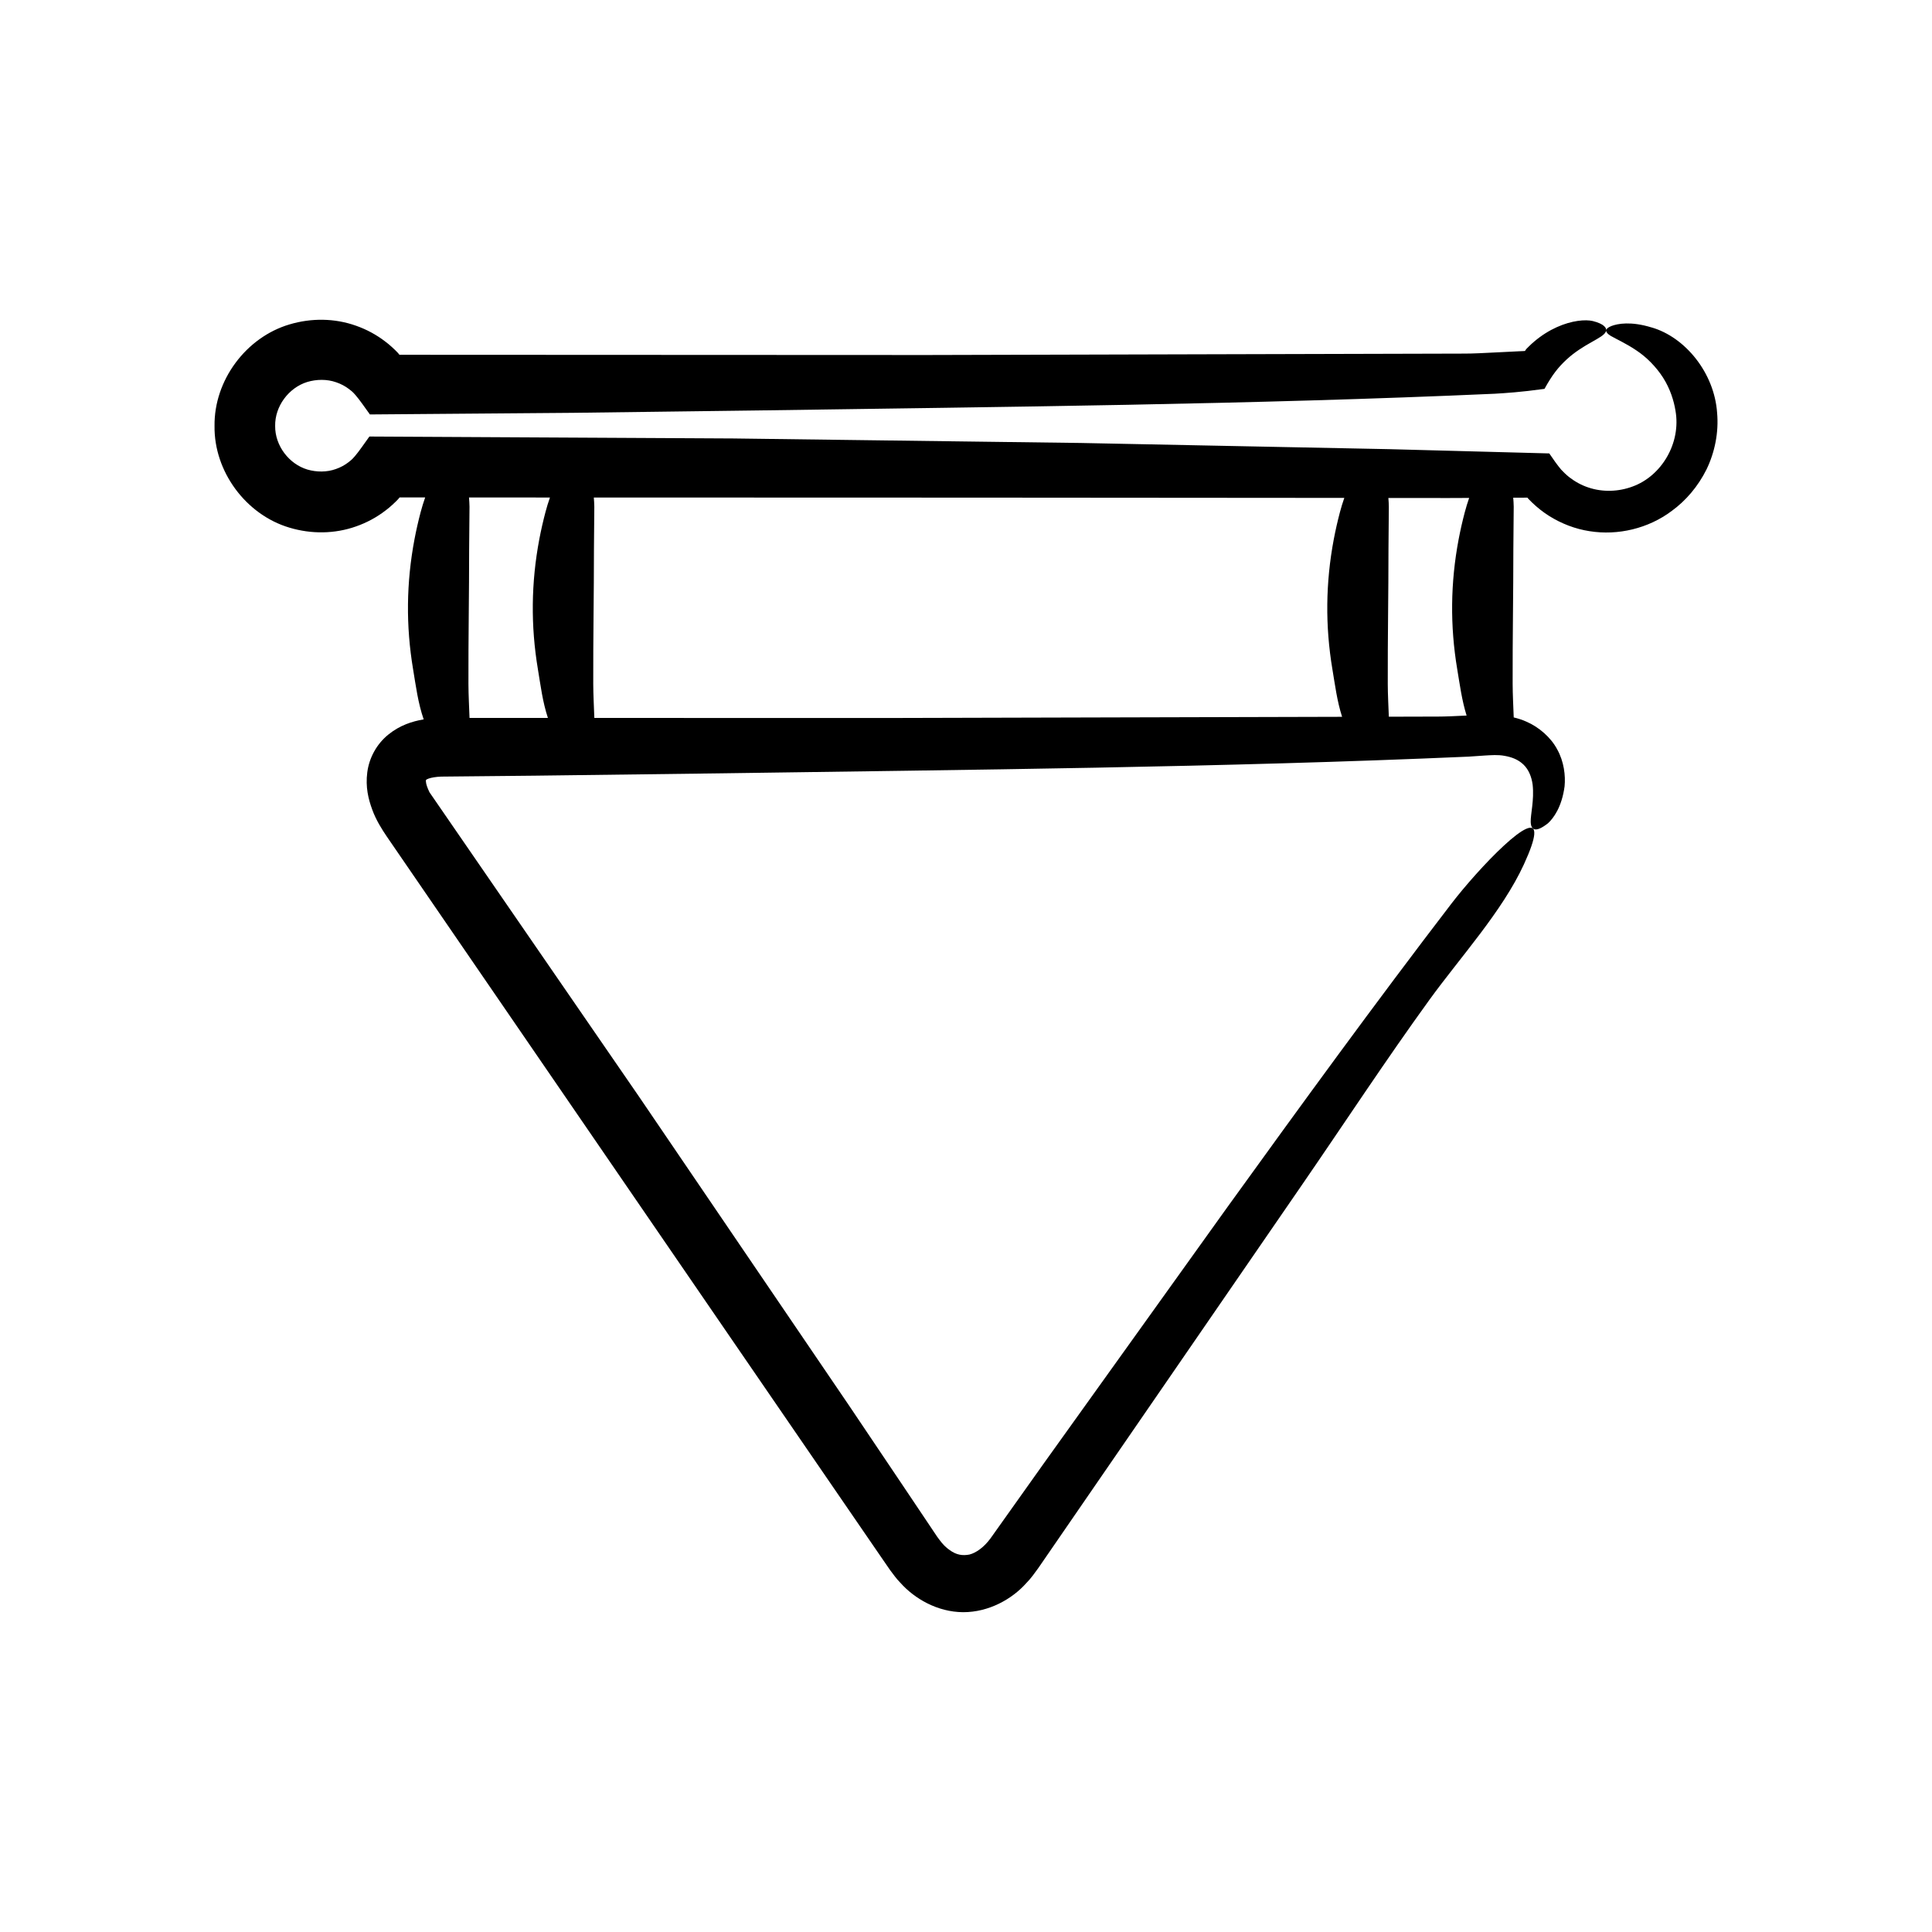 <?xml version="1.0" encoding="UTF-8"?>
<!-- Uploaded to: SVG Repo, www.svgrepo.com, Generator: SVG Repo Mixer Tools -->
<svg fill="#000000" width="800px" height="800px" version="1.1" viewBox="144 144 512 512" xmlns="http://www.w3.org/2000/svg">
 <path d="m581.69 230.78c-5.481-1.688-9.012-1.012-10.656-0.379-2 0.797-1.645 1.699-0.172 2.613 1.48 0.859 4.106 2.023 6.766 3.828 2.691 1.766 5.277 4.383 7.117 7.262 1.848 2.898 2.84 6.066 3.266 8.68 1.547 8.652-3.699 17.371-11.359 20.148-3.762 1.41-7.981 1.52-11.691 0.266-1.859-0.605-3.586-1.566-5.109-2.75-0.758-0.602-1.457-1.273-2.113-1.977-1.008-1.18-2.137-2.789-3.164-4.309-14.086-0.375-28.254-0.754-42.426-1.129l-81.789-1.641-92.027-1.195-96.441-0.512c-1.277 1.742-2.703 3.898-3.871 5.238-0.852 0.988-1.031 1.051-1.637 1.551-1.016 0.789-2.156 1.398-3.356 1.816-2.383 0.871-5.125 0.852-7.551 0.148-4.922-1.473-8.609-6.359-8.559-11.543-0.098-5.18 3.551-10.137 8.516-11.672 2.449-0.73 5.227-0.777 7.656 0.086 1.227 0.414 2.391 1.023 3.434 1.82 0.617 0.5 0.816 0.578 1.672 1.555 1.16 1.32 2.57 3.434 3.832 5.148l53.848-0.43 49.59-0.637c64.699-0.957 130.27-1.547 194.68-4.422 2.703-0.164 6.769-0.402 13.16-1.289 2.07-3.758 3.648-5.727 5.848-7.773 2.137-1.98 4.551-3.453 6.535-4.562 1.98-1.129 3.527-1.934 3.891-2.875 0.352-0.883-0.465-2.016-3.481-2.766-1.926-0.453-5.543-0.18-9.551 1.633-1.996 0.898-4.059 2.176-5.977 3.812-0.484 0.406-0.957 0.832-1.41 1.293l-0.625 0.625-0.133 0.16c-0.184 0.227-0.082 0.148-0.133 0.258-0.031 0.043-0.082 0.066-0.141 0.109-0.062 0.02 0.008 0.039-0.168 0.062l-1.473 0.066c-1.953 0.098-3.859 0.191-5.641 0.281-3.562 0.184-6.637 0.336-8.633 0.332l-142.64 0.375-139.73-0.062c-0.152-0.211-0.152-0.23-0.531-0.645-0.66-0.691-2.023-1.984-3.129-2.797-2.356-1.828-5.012-3.269-7.836-4.258-5.66-2.019-11.863-2.066-17.602-0.355-11.562 3.402-20.055 14.848-19.895 26.918-0.172 12.066 8.309 23.535 19.883 26.957 5.742 1.719 11.957 1.68 17.633-0.34 2.832-0.988 5.496-2.43 7.856-4.258 1.109-0.816 2.477-2.113 3.137-2.801 0.379-0.406 0.371-0.418 0.52-0.617l6.789 0.004c-0.453 1.285-0.844 2.57-1.188 3.859-0.637 2.406-1.184 4.816-1.641 7.227-2.172 11.473-2.297 22.961-0.371 34.438 0.738 4.414 1.289 8.871 2.809 13.293-0.035 0.004-0.062 0.004-0.098 0.008-2.934 0.523-6.195 1.512-9.309 4.047-3.027 2.461-5.031 6.086-5.539 9.953-0.512 3.918 0.285 7.117 1.312 9.902 0.996 2.766 2.582 5.254 3.891 7.18l3.652 5.324 29.223 42.602 58.441 85.203 29.23 42.594 7.309 10.648 3.656 5.324 1.859 2.695c0.859 1.117 1.637 2.262 2.676 3.301 3.773 4.246 9.844 7.777 16.645 7.82 6.789 0.016 12.945-3.441 16.73-7.688 1.242-1.234 2.312-2.797 3.18-3.973l2.254-3.277 4.508-6.551 9.016-13.105 18.035-26.207 36.066-52.414c11.203-16.281 22.227-33.098 33.801-49.078 8.16-11.266 19.309-23.441 25.023-35.871 1.773-3.856 2.613-6.402 2.746-7.918 0.641-7.211-14.695 8.848-22.02 18.402-20.18 26.332-39.801 53.309-59.309 80.352l-48.453 67.633-14.305 20.125c-1.727 2.352-3.793 3.836-5.594 4.297-1.785 0.336-3.438 0.148-5.281-1.223-0.914-0.621-1.816-1.527-2.633-2.644l-0.625-0.844-0.863-1.285-1.723-2.574-6.902-10.289-13.82-20.551-55.738-81.977-55.492-80.605c-0.555-1.121-0.922-2.195-0.949-2.773-0.016-0.449-0.043-0.312 0.008-0.461 0.133-0.102-0.164-0.066 0.703-0.418 0.762-0.27 1.961-0.469 3.324-0.52l24.746-0.246 49.547-0.625c65.801-0.957 132.49-1.547 198-4.422 1.109-0.078 2.617-0.18 4.379-0.301 1.566-0.082 3.383-0.246 5.168 0.098 1.797 0.32 3.527 0.93 4.945 2.277 1.418 1.336 2.191 3.312 2.461 5.336 0.461 4.113-0.582 7.883-0.508 9.938 0.078 2.09 1.25 2.934 4.586 0.305 1.445-1.324 3.656-4.281 4.387-9.766 0.285-2.863-0.16-6.59-1.941-9.785-1.691-3.211-4.879-5.934-8.105-7.34-1.176-0.535-2.316-0.879-3.43-1.152-0.105-2.961-0.273-5.918-0.285-8.875-0.039-11.965 0.188-23.934 0.188-35.898 0.031-3.684 0.062-7.367 0.094-11.055 0.008-0.797-0.082-1.598-0.129-2.398 1.254-0.004 2.5-0.012 3.758-0.016 0.301 0.344-0.148-0.059 1.234 1.297 1.387 1.328 2.894 2.527 4.519 3.551 3.25 2.039 6.918 3.457 10.715 4.039 7.547 1.211 15.598-0.727 21.742-5.336 3.762-2.719 7.008-6.523 9.262-11.043 2.191-4.543 3.266-9.82 2.797-15.012-0.73-10.57-8.449-20.027-17.355-22.605zm-295.14 90.578c0.719 4.285 1.23 8.609 2.652 12.906l-12.457-0.004-8.316-0.004c-0.102-3-0.277-6.004-0.289-9.004-0.039-11.965 0.188-23.934 0.188-35.898 0.031-3.684 0.062-7.367 0.094-11.055 0.008-0.816-0.086-1.637-0.133-2.461l21.453 0.008c-0.453 1.281-0.844 2.566-1.184 3.848-0.637 2.406-1.184 4.816-1.641 7.227-2.168 11.473-2.293 22.961-0.367 34.438zm210.55 0c0.703 4.184 1.223 8.41 2.57 12.605l-119.61 0.312-78.555-0.012c-0.102-3.004-0.277-6.008-0.289-9.012-0.039-11.965 0.188-23.934 0.188-35.898 0.031-3.684 0.062-7.367 0.094-11.055 0.008-0.812-0.086-1.633-0.133-2.453l101.42 0.031 97.469 0.074c-0.434 1.246-0.82 2.492-1.148 3.738-0.637 2.406-1.184 4.816-1.641 7.227-2.168 11.477-2.293 22.965-0.367 34.441zm35.094-41.664c-0.637 2.406-1.184 4.816-1.641 7.227-2.172 11.473-2.297 22.961-0.371 34.438 0.684 4.074 1.211 8.184 2.481 12.27-3.078 0.152-5.742 0.273-7.531 0.27l-13.078 0.035c-0.105-2.894-0.27-5.785-0.281-8.676-0.039-11.965 0.188-23.934 0.188-35.898 0.031-3.684 0.062-7.367 0.094-11.055 0.008-0.773-0.074-1.555-0.125-2.336l15.98 0.012c1.801-0.008 3.621-0.016 5.43-0.023-0.43 1.242-0.816 2.492-1.145 3.738z"/>
</svg>